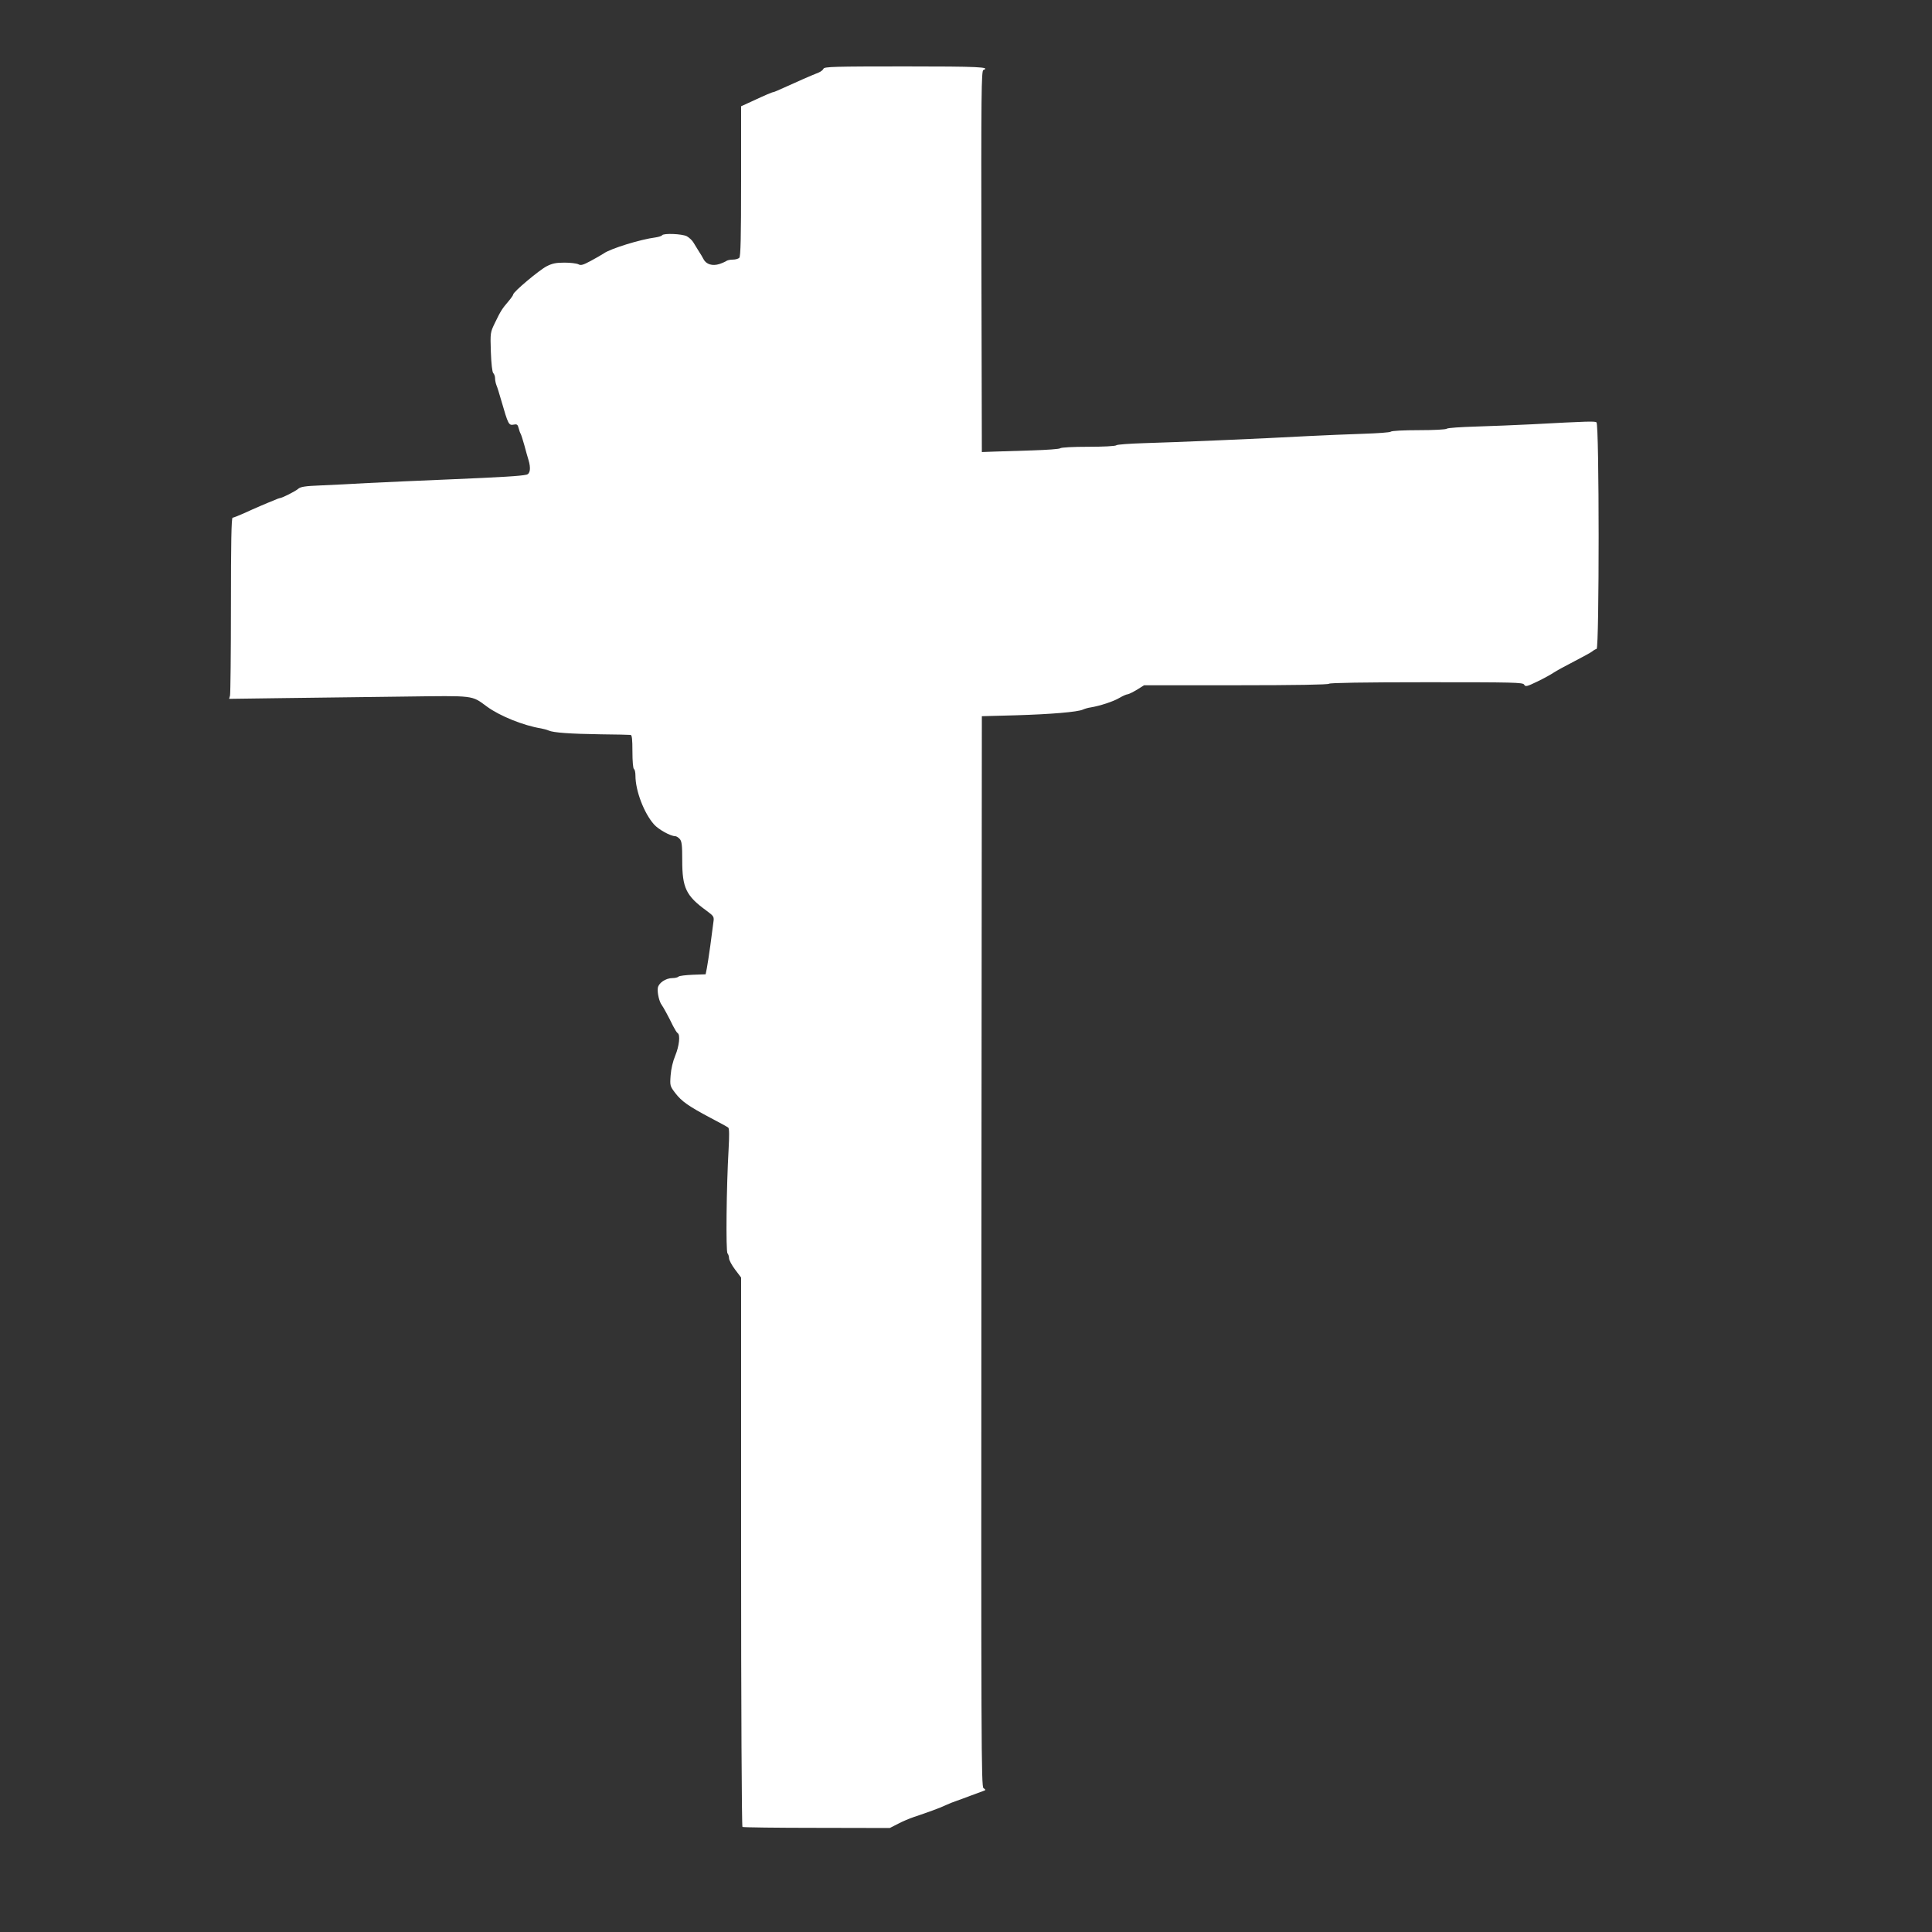 <?xml version="1.0" standalone="no"?>
<!DOCTYPE svg PUBLIC "-//W3C//DTD SVG 20010904//EN"
 "http://www.w3.org/TR/2001/REC-SVG-20010904/DTD/svg10.dtd">
<svg version="1.0" xmlns="http://www.w3.org/2000/svg"
 width="1280pt" height="1280pt" viewBox="0 0 1280 1280"
 preserveAspectRatio="xMidYMid meet">
<rect x="0" y="0" width="1280" height="1280" fill="#333333" stroke="none"/>
<g transform="translate(0,1280) scale(0.1,-0.1)"
fill="#ffffff" stroke="none">
<path d="M5456 12345 c-3 -8 -18 -20 -33 -26 -41 -16 -149 -63 -225 -98 -37
-17 -70 -31 -73 -31 -8 0 -53 -19 -147 -63 l-68 -31 0 -496 c0 -372 -3 -499
-12 -508 -7 -7 -26 -12 -43 -12 -17 0 -35 -4 -41 -8 -5 -4 -26 -14 -47 -21
-46 -15 -88 -3 -106 32 -6 12 -20 36 -31 52 -11 17 -26 42 -35 57 -8 15 -29
34 -45 43 -32 16 -155 21 -164 6 -3 -5 -23 -11 -43 -14 -101 -13 -298 -74
-343 -106 -14 -9 -53 -32 -87 -50 -50 -27 -65 -31 -81 -22 -12 6 -53 11 -92
11 -55 0 -81 -5 -118 -24 -49 -25 -222 -170 -222 -187 0 -5 -15 -26 -32 -46
-41 -48 -51 -63 -89 -142 -31 -64 -31 -66 -27 -193 3 -78 9 -133 16 -140 7 -7
12 -22 12 -35 0 -12 4 -32 9 -45 6 -13 19 -57 31 -98 48 -166 50 -169 85 -163
20 4 25 0 31 -23 4 -16 10 -33 14 -39 3 -5 14 -39 24 -75 9 -36 22 -79 27 -96
17 -56 12 -93 -13 -99 -43 -9 -154 -16 -508 -31 -195 -8 -438 -19 -540 -24
-102 -6 -243 -13 -315 -16 -105 -4 -134 -9 -150 -23 -18 -16 -107 -61 -121
-61 -3 0 -20 -6 -37 -14 -18 -7 -57 -23 -87 -36 -30 -13 -83 -36 -117 -52 -34
-15 -67 -28 -72 -28 -8 0 -11 -176 -11 -577 0 -318 -3 -588 -6 -601 l-6 -22
368 5 c203 3 559 7 792 10 473 6 444 10 549 -67 85 -62 241 -125 358 -144 17
-3 39 -9 50 -14 31 -14 142 -22 345 -25 102 -1 191 -3 198 -4 9 -1 12 -30 12
-110 0 -63 4 -112 10 -116 6 -3 10 -23 10 -44 0 -100 57 -249 123 -323 30 -34
110 -78 141 -78 7 0 20 -8 29 -18 14 -15 17 -41 17 -143 0 -181 25 -234 160
-332 51 -38 52 -40 46 -80 -3 -23 -12 -91 -20 -152 -8 -60 -19 -128 -23 -150
l-8 -40 -85 -3 c-47 -2 -89 -7 -94 -12 -6 -6 -24 -10 -40 -10 -46 0 -94 -33
-98 -67 -4 -31 10 -91 26 -111 11 -15 45 -77 75 -139 12 -23 25 -45 31 -48 18
-11 10 -85 -16 -148 -16 -38 -28 -89 -31 -132 -5 -68 -4 -71 31 -117 42 -55
88 -87 233 -164 59 -31 113 -60 118 -65 7 -5 7 -56 2 -146 -14 -241 -19 -675
-7 -687 5 -5 10 -20 10 -32 0 -12 18 -46 40 -75 l40 -53 0 -1818 c0 -999 4
-1819 9 -1822 4 -3 226 -6 492 -6 l484 -1 55 28 c30 16 78 36 105 45 93 31
170 59 210 78 22 10 54 23 70 28 17 6 59 21 95 35 36 13 74 27 84 31 18 6 18
8 2 19 -15 11 -16 264 -14 3557 l3 3545 225 6 c235 7 411 22 445 38 11 5 34
12 50 14 61 10 151 39 191 63 22 13 47 24 54 24 7 0 35 14 62 30 l48 30 610 0
c395 0 611 4 615 10 4 6 230 10 645 10 583 0 640 -1 648 -16 8 -15 18 -13 88
21 44 21 92 48 108 59 16 11 77 44 135 74 58 30 113 60 121 67 8 7 21 14 28
16 18 6 18 1489 -1 1501 -12 8 -55 7 -427 -13 -102 -5 -268 -12 -370 -15 -102
-3 -189 -9 -194 -14 -6 -6 -87 -10 -186 -10 -98 0 -180 -4 -186 -10 -5 -5 -88
-11 -184 -14 -96 -3 -258 -10 -360 -15 -307 -17 -904 -42 -1090 -47 -96 -3
-179 -9 -184 -14 -6 -6 -88 -10 -186 -10 -98 0 -180 -4 -186 -10 -5 -5 -88
-11 -184 -14 -96 -3 -211 -7 -255 -8 l-80 -3 -3 1263 c-2 1116 0 1263 13 1268
51 20 -34 24 -519 24 -467 0 -535 -2 -540 -15z"/>
</g>
</svg>
